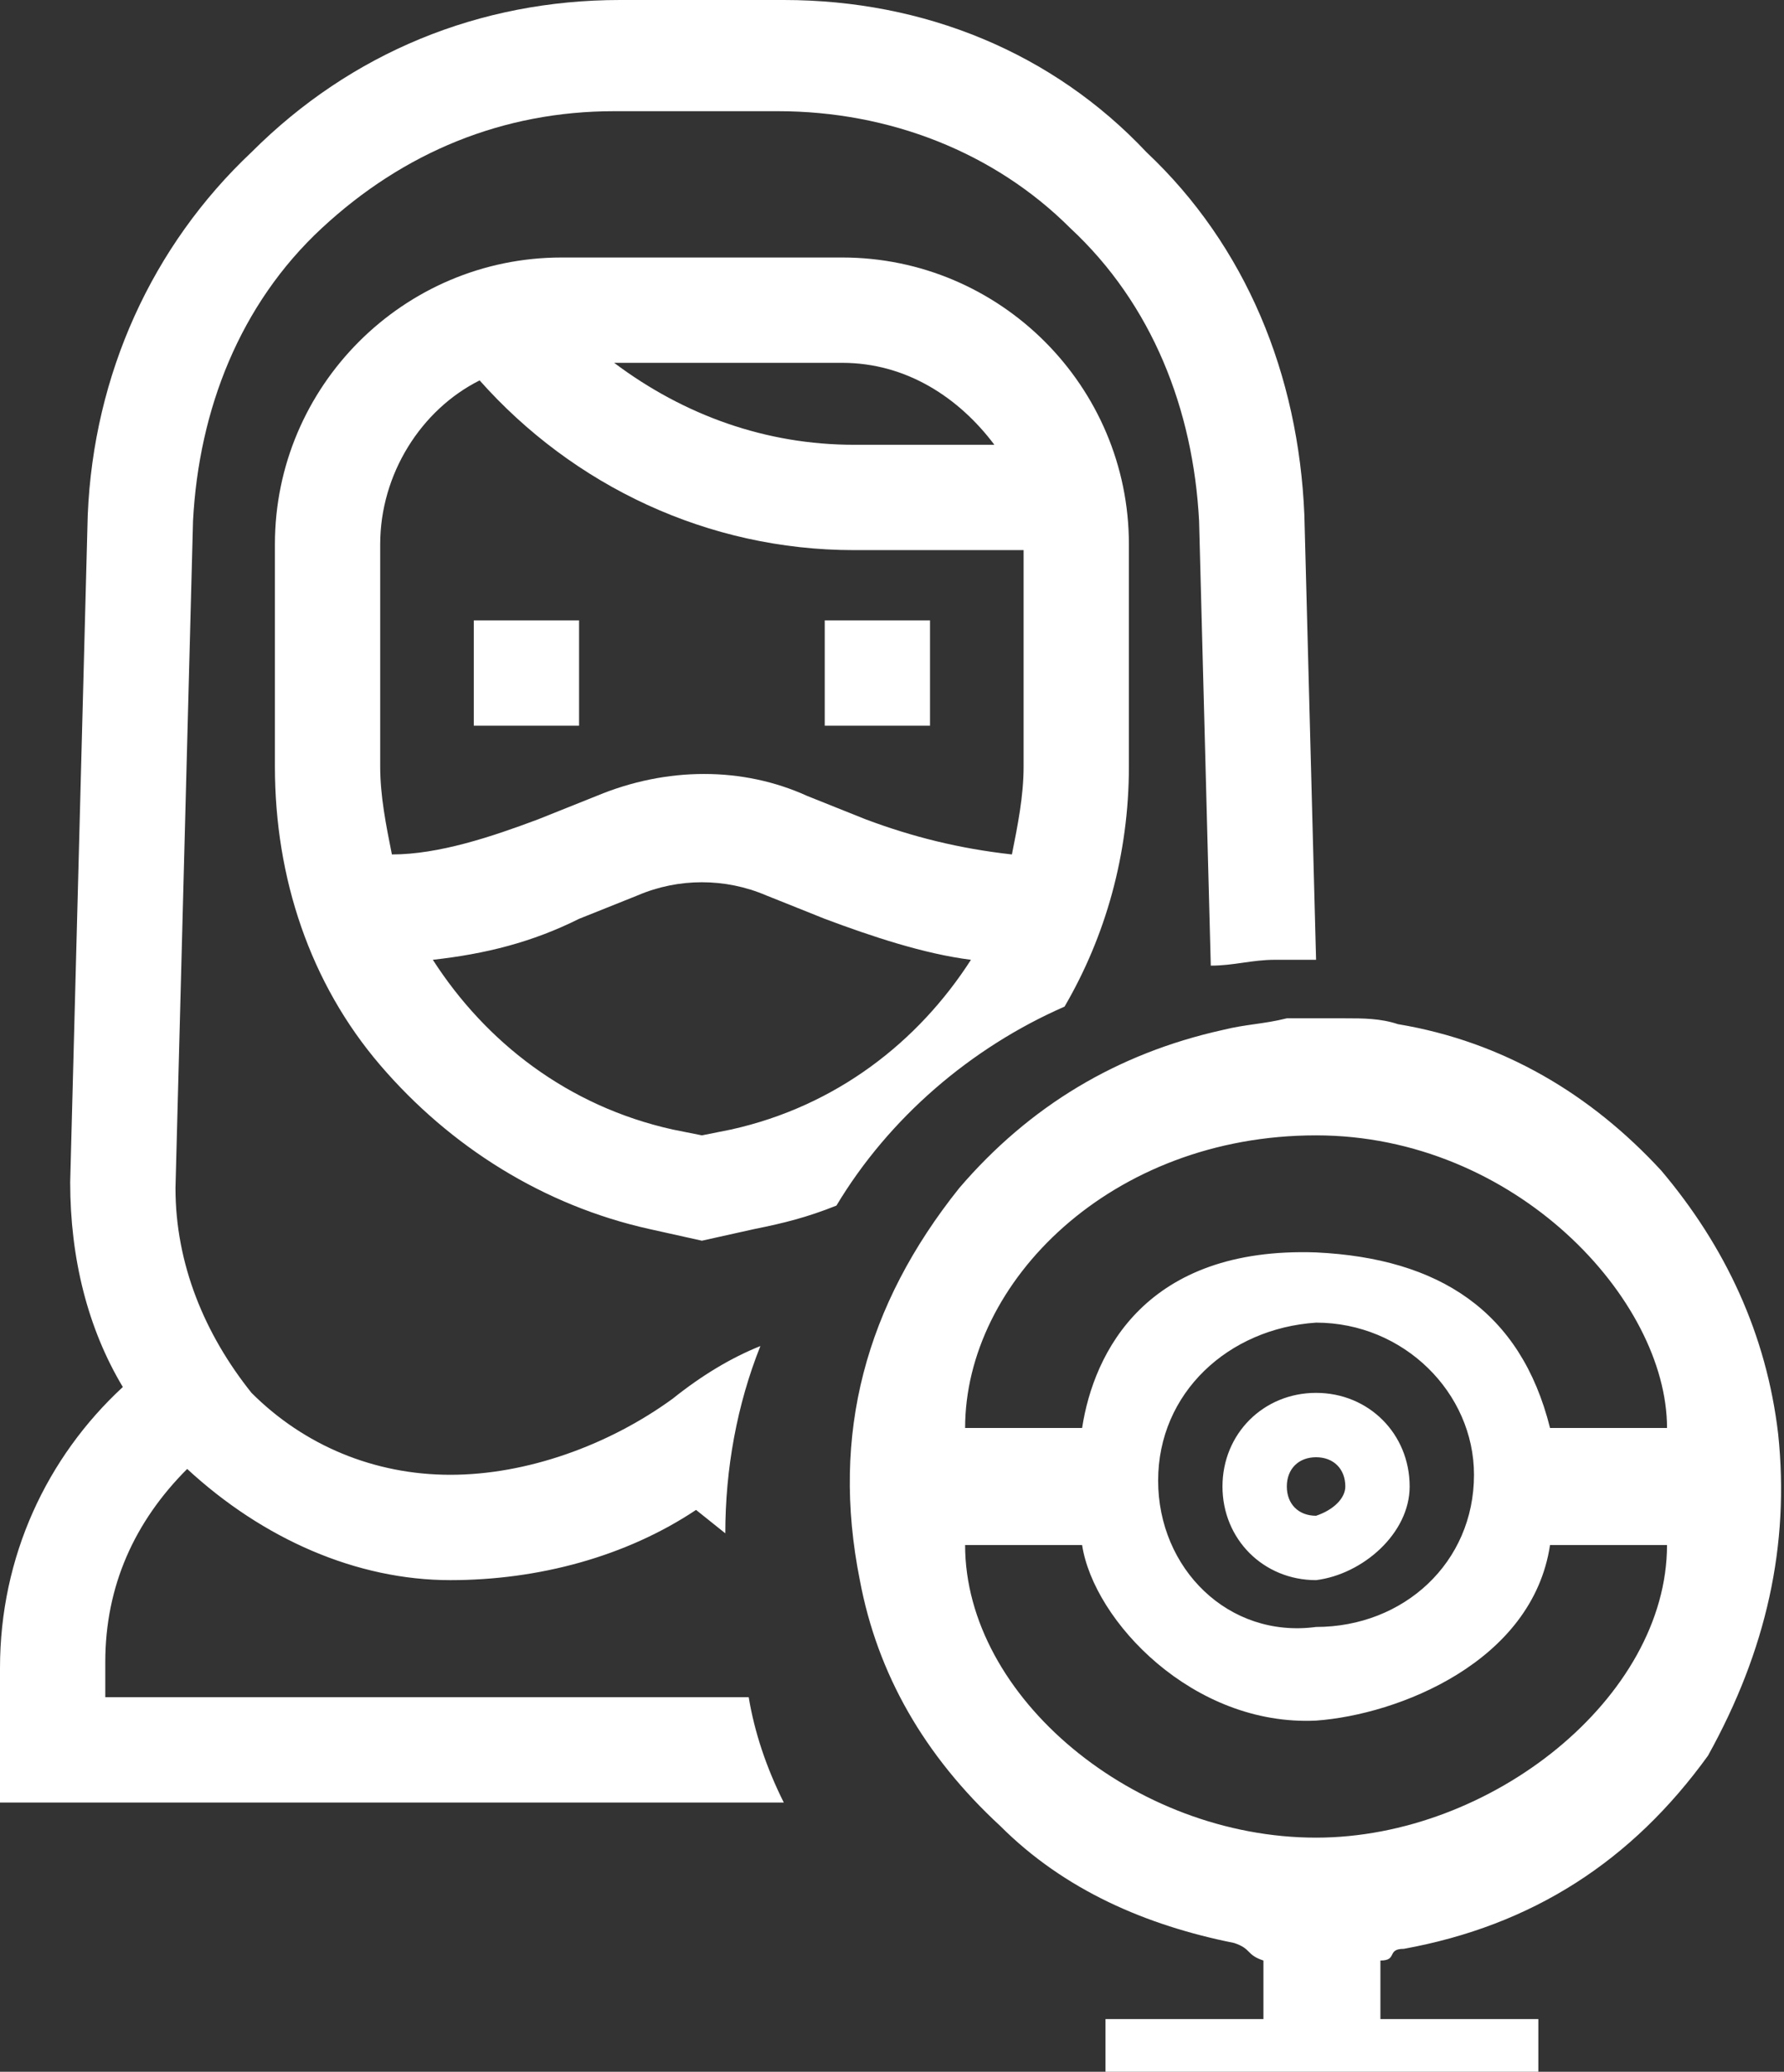 <?xml version="1.0" encoding="utf-8"?>
<!-- Generator: Adobe Illustrator 24.1.2, SVG Export Plug-In . SVG Version: 6.00 Build 0)  -->
<svg version="1.1" id="Layer_1" xmlns="http://www.w3.org/2000/svg" xmlns:xlink="http://www.w3.org/1999/xlink" x="0px" y="0px"
	 viewBox="0 0 30.5 35.4" style="enable-background:new 0 0 30.5 35.4;" xml:space="preserve">
<rect x="0" y="0" width="30.5" height="35.4" fill="#333333" stroke="none"/>
<style type="text/css">
	.st0{fill:#FFFFFF;}
</style>
<g>
	<g>
		<path class="st0" d="M1.8,28.9v-0.5c0-1.3,0.5-2.4,1.4-3.3C4.5,26.3,6.1,27,7.7,27c1.5,0,3-0.4,4.2-1.2l0.5,0.4
			c0-1.1,0.2-2.2,0.6-3.2c-0.5,0.2-1,0.5-1.5,0.9c-1.1,0.8-2.5,1.3-3.8,1.3c-1.3,0-2.5-0.5-3.4-1.4C3.5,22.8,3,21.6,3,20.3L3.3,8.9
			c0.1-1.9,0.8-3.7,2.2-5c1.4-1.3,3.1-2,5-2h2.8c1.9,0,3.7,0.7,5,2c1.4,1.3,2.1,3.1,2.2,5l0.2,7.6c0.4,0,0.7-0.1,1.1-0.1
			c0.2,0,0.4,0,0.7,0l-0.2-7.6c-0.1-2.4-1-4.6-2.7-6.2C18,0.9,15.8,0,13.4,0h-2.8C8.2,0,6,0.9,4.3,2.6C2.6,4.2,1.6,6.4,1.5,8.8
			L1.2,20.2c0,1.3,0.3,2.5,0.9,3.5C0.8,24.9,0,26.6,0,28.5v2.3h13.4c-0.3-0.6-0.5-1.2-0.6-1.8H1.8z M15.9,10.6h-1.8v1.8h1.8V10.6z
			 M9.9,10.6H8.1v1.8h1.8V10.6z M30.4,24.5c-0.2-1.7-0.9-3.2-2-4.5c-1.2-1.3-2.7-2.2-4.5-2.5c-0.3-0.1-0.6-0.1-0.9-0.1h-1
			c-0.4,0.1-0.7,0.1-1.1,0.2c-1.8,0.4-3.3,1.3-4.5,2.7c-1.6,2-2.2,4.2-1.7,6.7c0.3,1.6,1.1,3,2.4,4.2c1.1,1.1,2.5,1.7,4,2
			c0.3,0.1,0.2,0.2,0.5,0.3v1c-1.1,0-1.7,0-2.7,0v1h7.4v-1c-1.1,0-1.7,0-2.7,0v-1c0.3,0,0.1-0.2,0.4-0.2c2.2-0.4,3.9-1.5,5.2-3.3
			C30.2,28.2,30.6,26.4,30.4,24.5z M22.5,31.4c-3.1,0-6-2.4-6-5c1.1,0,0.9,0,2,0c0.2,1.3,1.9,3.1,4,3c1.4-0.1,3.7-1,4-3
			c1.1,0,0.9,0,2,0C28.5,29,25.5,31.4,22.5,31.4z M19.8,25.3c0-1.5,1.2-2.6,2.7-2.7c1.5,0,2.7,1.2,2.7,2.6c0,1.5-1.2,2.6-2.7,2.6
			C21,28,19.8,26.8,19.8,25.3z M26.5,24.4c-0.5-2-1.9-2.9-4-3c-2.9-0.1-3.8,1.7-4,3c-1.1,0-0.9,0-2,0c0-2.5,2.5-5,6-5
			c3.4,0,6,2.8,6,5C27.4,24.4,27.6,24.4,26.5,24.4z M18.2,17.2c0.7-1.2,1.1-2.6,1.1-4.1V9.3c0-2.7-2.2-4.9-4.9-4.9H9.6
			c-2.7,0-4.9,2.2-4.9,4.9v3.8c0,1.9,0.6,3.7,1.8,5.1c1.2,1.4,2.8,2.4,4.6,2.8l0.9,0.2l0.9-0.2c0.5-0.1,0.9-0.2,1.4-0.4
			C15.2,19.1,16.6,17.9,18.2,17.2z M14.4,6.2c1.1,0,2,0.6,2.6,1.4h-2.4c-1.5,0-2.9-0.5-4.1-1.4H14.4z M6.7,14.6
			c-0.1-0.5-0.2-1-0.2-1.5V9.3c0-1.2,0.7-2.3,1.7-2.8c1.6,1.8,3.9,2.9,6.4,2.9h2.9v3.7c0,0.5-0.1,1-0.2,1.5
			c-0.9-0.1-1.7-0.3-2.5-0.6l-1-0.4c-1.1-0.5-2.4-0.5-3.6,0l-1,0.4C8.4,14.3,7.5,14.6,6.7,14.6z M12.5,19.3L12,19.4l-0.5-0.1
			c-1.8-0.4-3.2-1.5-4.1-2.9c0.9-0.1,1.7-0.3,2.5-0.7l1-0.4c0.7-0.3,1.5-0.3,2.2,0l1,0.4c0.8,0.3,1.7,0.6,2.5,0.7
			C15.7,17.8,14.3,18.9,12.5,19.3z M24.1,25.4c0-0.9-0.7-1.6-1.6-1.6c-0.9,0-1.6,0.7-1.6,1.6c0,0.9,0.7,1.6,1.6,1.6
			C23.3,26.9,24.1,26.2,24.1,25.4z M22.5,25.9c-0.3,0-0.5-0.2-0.5-0.5c0-0.3,0.2-0.5,0.5-0.5c0.3,0,0.5,0.2,0.5,0.5
			C23,25.6,22.8,25.8,22.5,25.9z"/>
	</g>
</g>
</svg>
